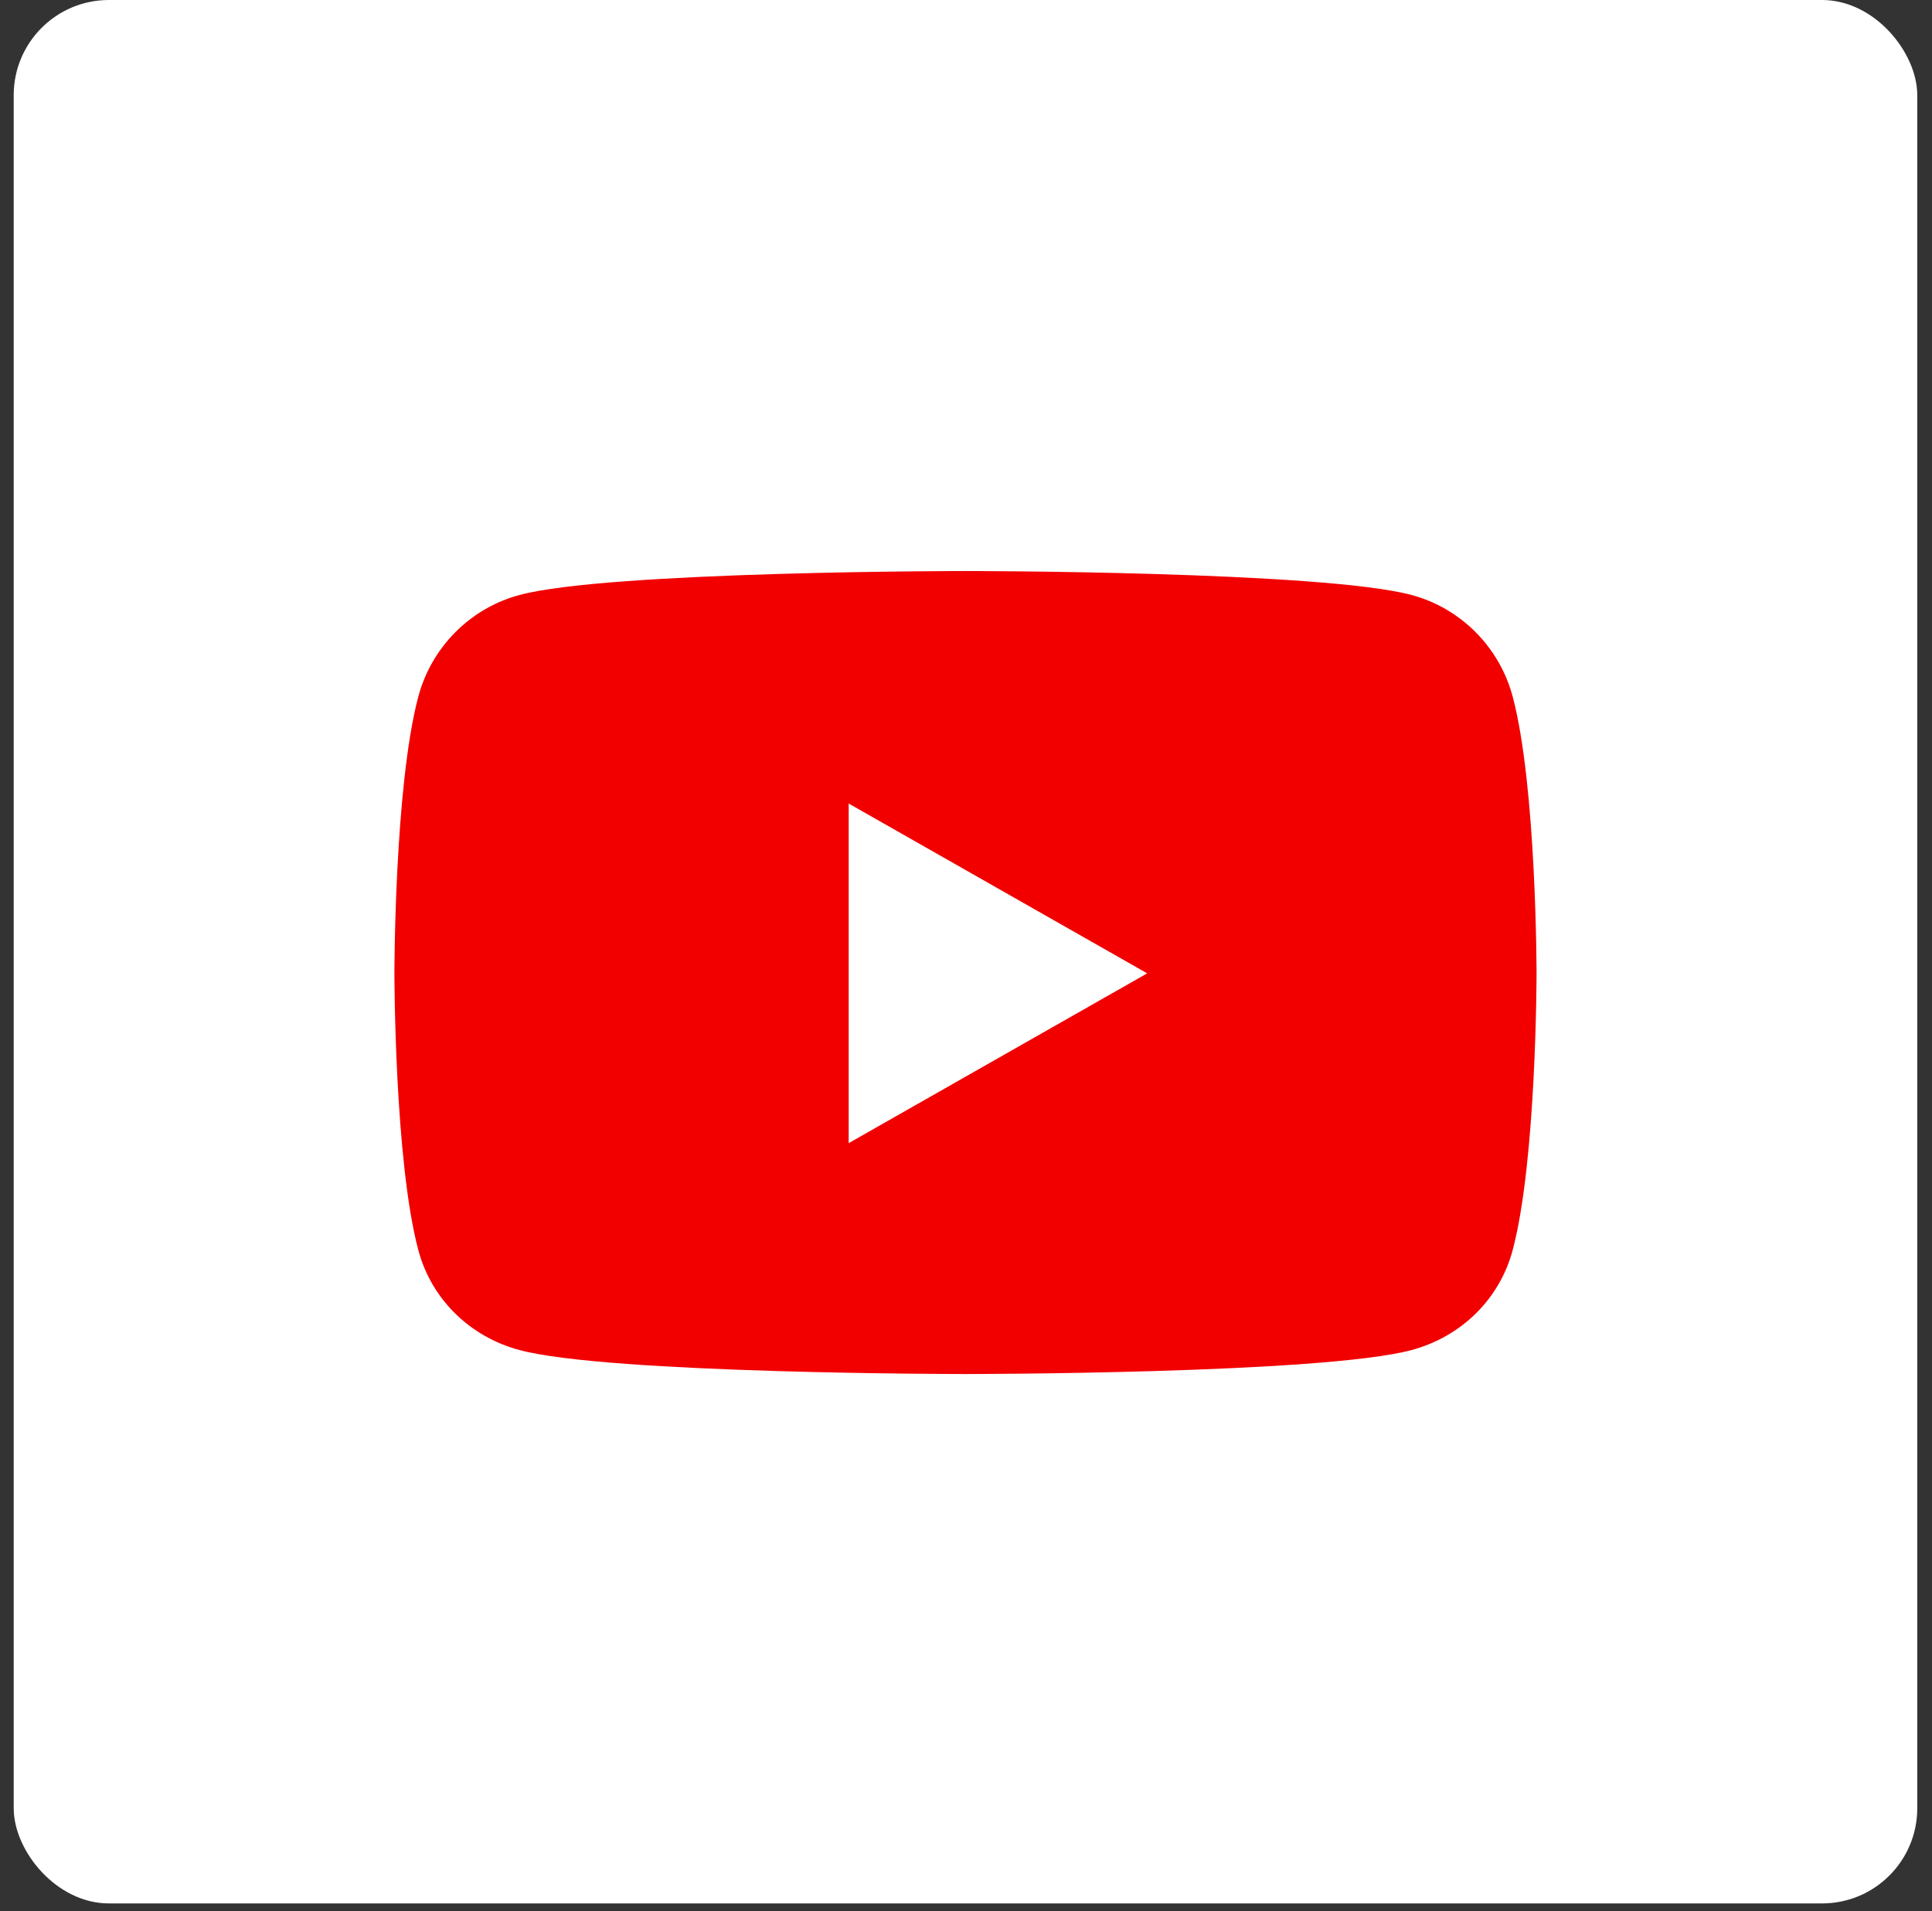 <svg width="94" height="93" viewBox="0 0 94 93" fill="none" xmlns="http://www.w3.org/2000/svg">
<rect x="0" y="0" width="94" height="93" fill="#333333" stroke="none"/>
<rect x="0.667" width="92.616" height="92.616" rx="4.631" fill="white"/>
<path d="M73.599 33.898C72.96 31.492 71.077 29.596 68.686 28.953C64.352 27.785 46.975 27.785 46.975 27.785C46.975 27.785 29.598 27.785 25.265 28.953C22.874 29.597 20.991 31.492 20.352 33.898C19.19 38.26 19.19 47.36 19.19 47.36C19.19 47.36 19.19 56.461 20.352 60.822C20.991 63.229 22.874 65.045 25.265 65.688C29.598 66.857 46.975 66.857 46.975 66.857C46.975 66.857 64.352 66.857 68.686 65.688C71.077 65.045 72.96 63.229 73.599 60.822C74.76 56.461 74.76 47.36 74.76 47.36C74.76 47.36 74.76 38.26 73.599 33.898ZM41.292 55.623V39.098L55.816 47.361L41.292 55.623Z" fill="#F20000"/>
</svg>
